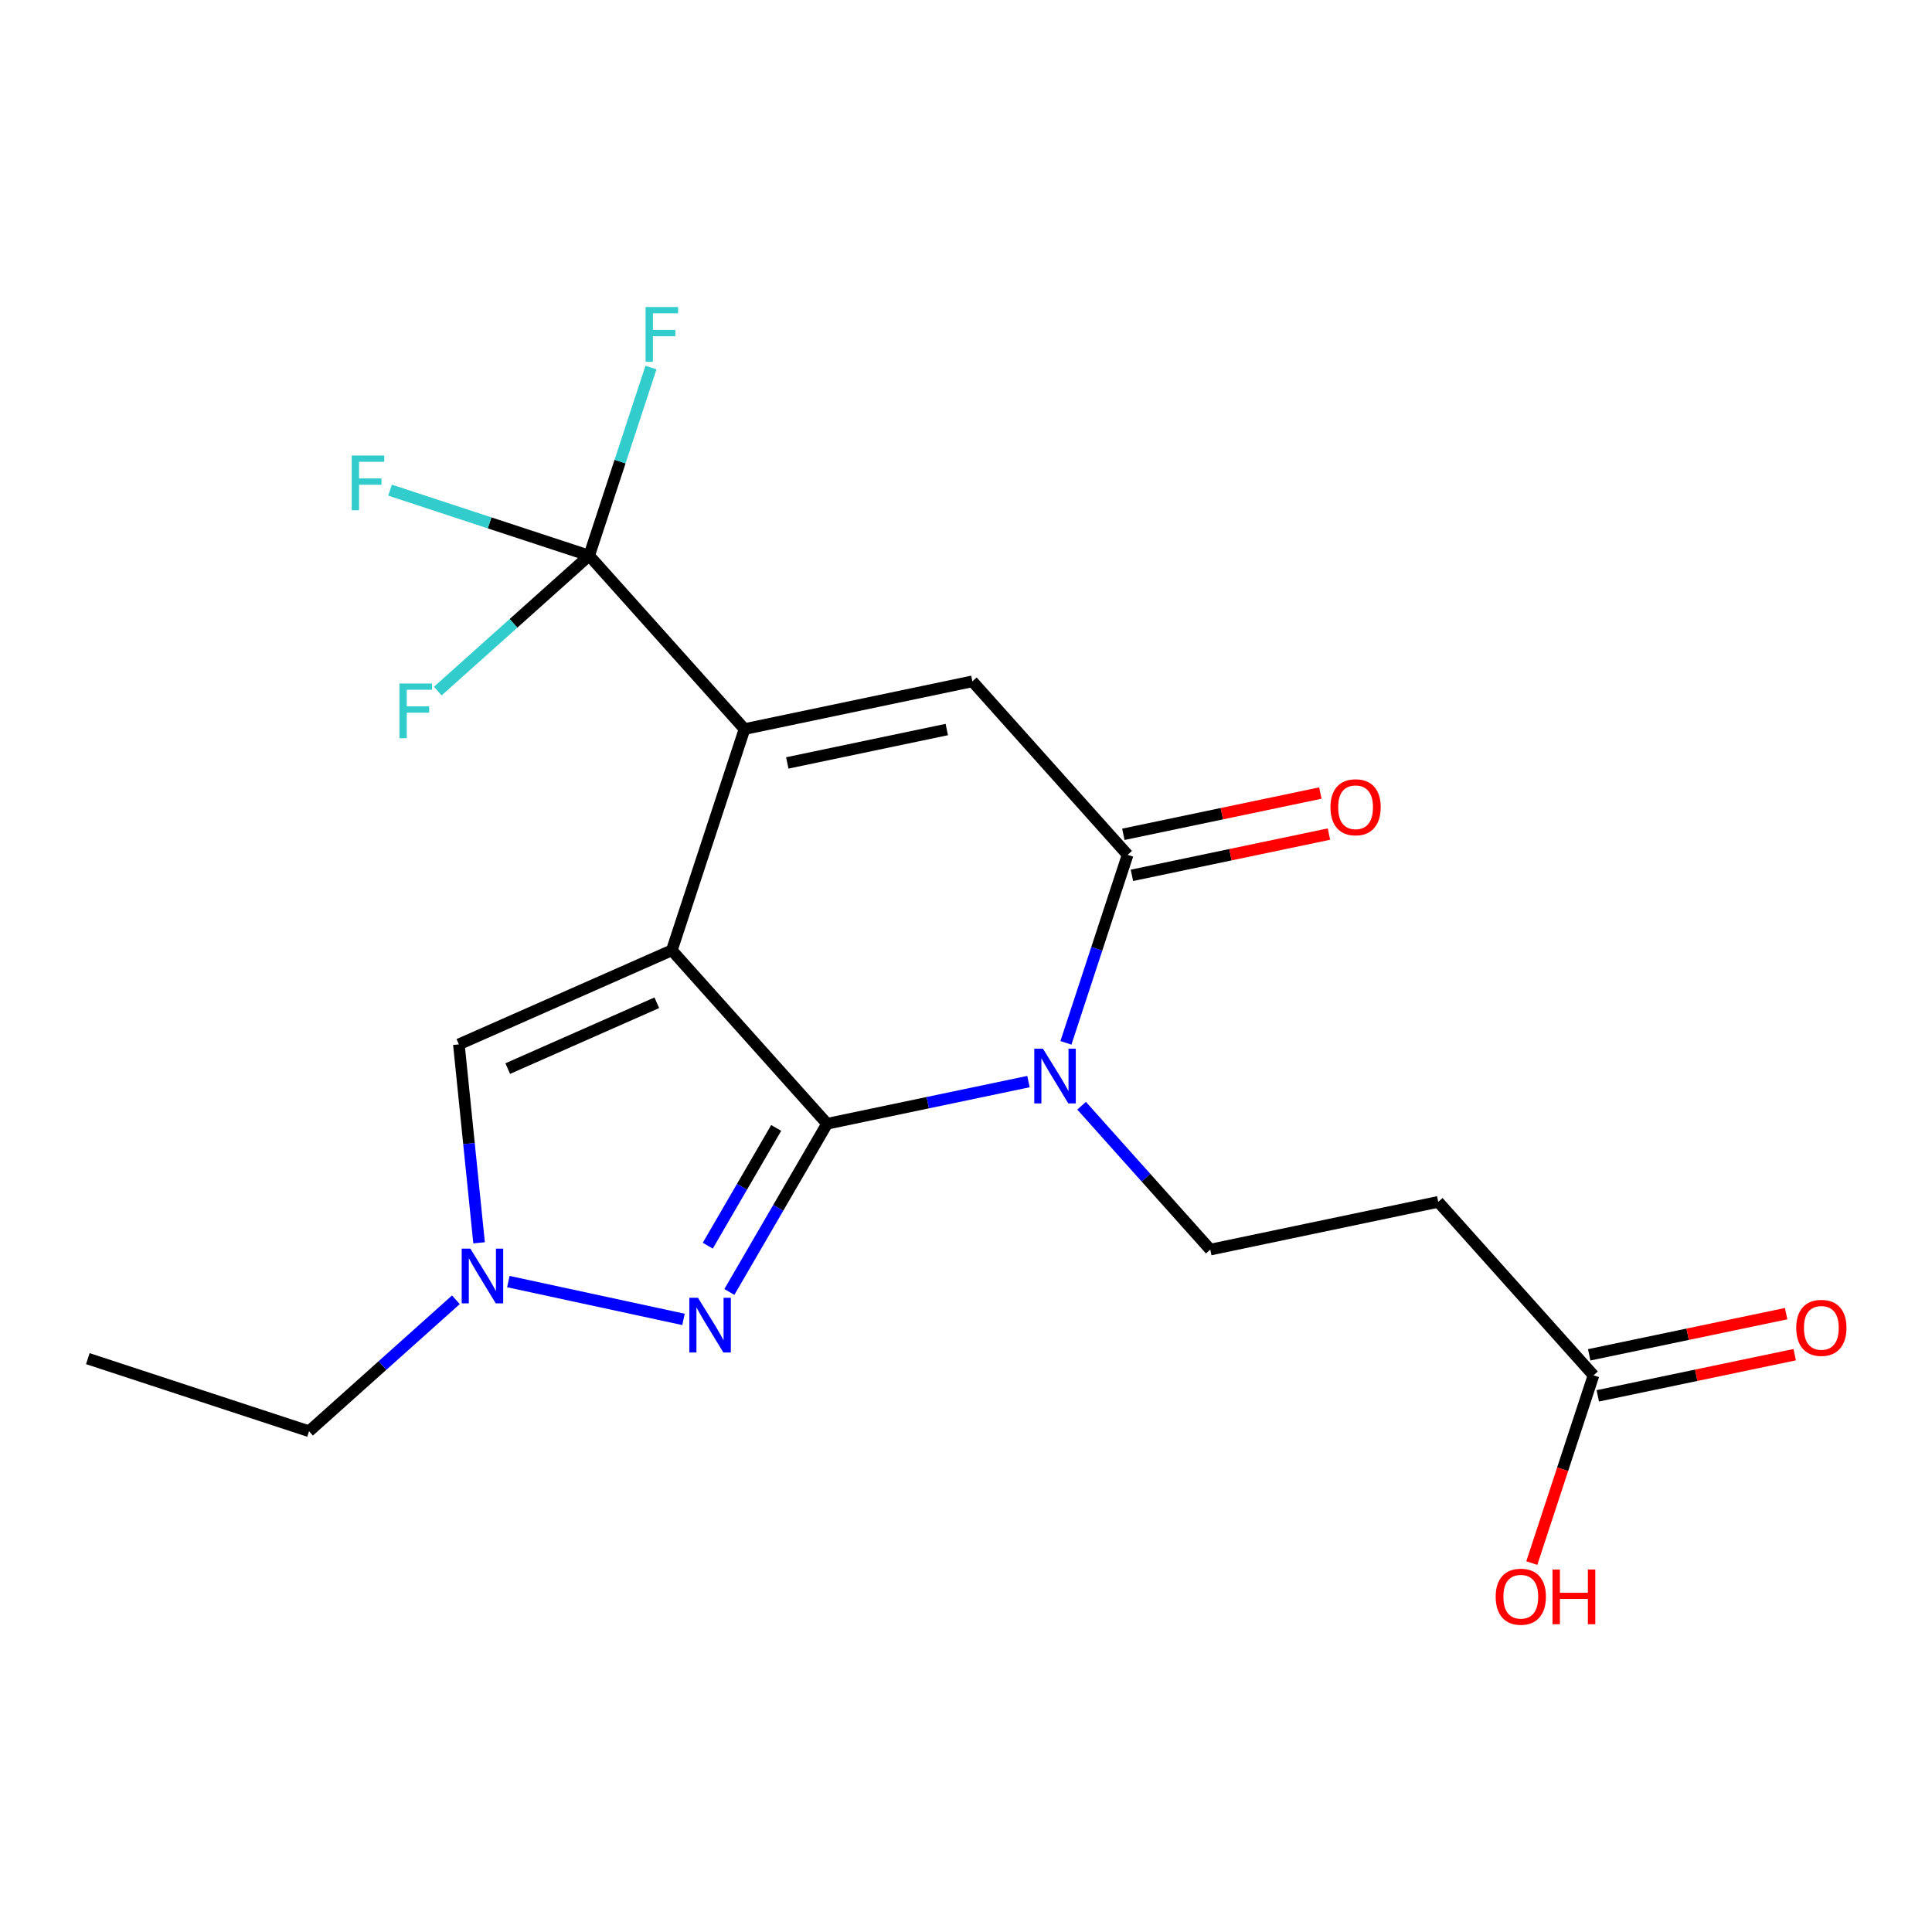 <?xml version='1.0' encoding='iso-8859-1'?>
<svg version='1.1' baseProfile='full'
              xmlns='http://www.w3.org/2000/svg'
                      xmlns:rdkit='http://www.rdkit.org/xml'
                      xmlns:xlink='http://www.w3.org/1999/xlink'
                  xml:space='preserve'
width='1000px' height='1000px' viewBox='0 0 1000 1000'>
<!-- END OF HEADER -->
<rect style='opacity:1.0;fill:#FFFFFF;stroke:none' width='1000' height='1000' x='0' y='0'> </rect>
<path class='bond-3' d='M 428.097,581.655 L 480.213,570.742' style='fill:none;fill-rule:evenodd;stroke:#000000;stroke-width:6px;stroke-linecap:butt;stroke-linejoin:miter;stroke-opacity:1' />
<path class='bond-3' d='M 480.213,570.742 L 532.329,559.829' style='fill:none;fill-rule:evenodd;stroke:#0000FF;stroke-width:6px;stroke-linecap:butt;stroke-linejoin:miter;stroke-opacity:1' />
<path class='bond-4' d='M 428.097,581.655 L 347.736,491.882' style='fill:none;fill-rule:evenodd;stroke:#000000;stroke-width:6px;stroke-linecap:butt;stroke-linejoin:miter;stroke-opacity:1' />
<path class='bond-6' d='M 428.097,581.655 L 402.806,625.186' style='fill:none;fill-rule:evenodd;stroke:#000000;stroke-width:6px;stroke-linecap:butt;stroke-linejoin:miter;stroke-opacity:1' />
<path class='bond-6' d='M 402.806,625.186 L 377.515,668.716' style='fill:none;fill-rule:evenodd;stroke:#0000FF;stroke-width:6px;stroke-linecap:butt;stroke-linejoin:miter;stroke-opacity:1' />
<path class='bond-6' d='M 401.752,583.816 L 384.049,614.288' style='fill:none;fill-rule:evenodd;stroke:#000000;stroke-width:6px;stroke-linecap:butt;stroke-linejoin:miter;stroke-opacity:1' />
<path class='bond-6' d='M 384.049,614.288 L 366.345,644.76' style='fill:none;fill-rule:evenodd;stroke:#0000FF;stroke-width:6px;stroke-linecap:butt;stroke-linejoin:miter;stroke-opacity:1' />
<path class='bond-20' d='M 45.455,703.233 L 159.958,740.81' style='fill:none;fill-rule:evenodd;stroke:#000000;stroke-width:6px;stroke-linecap:butt;stroke-linejoin:miter;stroke-opacity:1' />
<path class='bond-0' d='M 347.736,491.882 L 385.361,377.366' style='fill:none;fill-rule:evenodd;stroke:#000000;stroke-width:6px;stroke-linecap:butt;stroke-linejoin:miter;stroke-opacity:1' />
<path class='bond-8' d='M 347.736,491.882 L 237.511,540.559' style='fill:none;fill-rule:evenodd;stroke:#000000;stroke-width:6px;stroke-linecap:butt;stroke-linejoin:miter;stroke-opacity:1' />
<path class='bond-8' d='M 339.966,519.027 L 262.808,553.101' style='fill:none;fill-rule:evenodd;stroke:#000000;stroke-width:6px;stroke-linecap:butt;stroke-linejoin:miter;stroke-opacity:1' />
<path class='bond-2' d='M 583.66,442.458 L 567.69,491.117' style='fill:none;fill-rule:evenodd;stroke:#000000;stroke-width:6px;stroke-linecap:butt;stroke-linejoin:miter;stroke-opacity:1' />
<path class='bond-2' d='M 567.69,491.117 L 551.719,539.776' style='fill:none;fill-rule:evenodd;stroke:#0000FF;stroke-width:6px;stroke-linecap:butt;stroke-linejoin:miter;stroke-opacity:1' />
<path class='bond-5' d='M 583.66,442.458 L 503.299,352.66' style='fill:none;fill-rule:evenodd;stroke:#000000;stroke-width:6px;stroke-linecap:butt;stroke-linejoin:miter;stroke-opacity:1' />
<path class='bond-15' d='M 585.883,453.074 L 636.87,442.397' style='fill:none;fill-rule:evenodd;stroke:#000000;stroke-width:6px;stroke-linecap:butt;stroke-linejoin:miter;stroke-opacity:1' />
<path class='bond-15' d='M 636.87,442.397 L 687.856,431.721' style='fill:none;fill-rule:evenodd;stroke:#FF0000;stroke-width:6px;stroke-linecap:butt;stroke-linejoin:miter;stroke-opacity:1' />
<path class='bond-15' d='M 581.437,431.841 L 632.424,421.165' style='fill:none;fill-rule:evenodd;stroke:#000000;stroke-width:6px;stroke-linecap:butt;stroke-linejoin:miter;stroke-opacity:1' />
<path class='bond-15' d='M 632.424,421.165 L 683.41,410.488' style='fill:none;fill-rule:evenodd;stroke:#FF0000;stroke-width:6px;stroke-linecap:butt;stroke-linejoin:miter;stroke-opacity:1' />
<path class='bond-1' d='M 385.361,377.366 L 503.299,352.66' style='fill:none;fill-rule:evenodd;stroke:#000000;stroke-width:6px;stroke-linecap:butt;stroke-linejoin:miter;stroke-opacity:1' />
<path class='bond-1' d='M 407.5,394.893 L 490.056,377.598' style='fill:none;fill-rule:evenodd;stroke:#000000;stroke-width:6px;stroke-linecap:butt;stroke-linejoin:miter;stroke-opacity:1' />
<path class='bond-19' d='M 385.361,377.366 L 304.952,287.581' style='fill:none;fill-rule:evenodd;stroke:#000000;stroke-width:6px;stroke-linecap:butt;stroke-linejoin:miter;stroke-opacity:1' />
<path class='bond-9' d='M 237.511,540.559 L 242.741,591.917' style='fill:none;fill-rule:evenodd;stroke:#000000;stroke-width:6px;stroke-linecap:butt;stroke-linejoin:miter;stroke-opacity:1' />
<path class='bond-9' d='M 242.741,591.917 L 247.97,643.276' style='fill:none;fill-rule:evenodd;stroke:#0000FF;stroke-width:6px;stroke-linecap:butt;stroke-linejoin:miter;stroke-opacity:1' />
<path class='bond-21' d='M 159.958,740.81 L 197.963,706.785' style='fill:none;fill-rule:evenodd;stroke:#000000;stroke-width:6px;stroke-linecap:butt;stroke-linejoin:miter;stroke-opacity:1' />
<path class='bond-21' d='M 197.963,706.785 L 235.967,672.761' style='fill:none;fill-rule:evenodd;stroke:#0000FF;stroke-width:6px;stroke-linecap:butt;stroke-linejoin:miter;stroke-opacity:1' />
<path class='bond-10' d='M 626.444,646.794 L 744.43,622.088' style='fill:none;fill-rule:evenodd;stroke:#000000;stroke-width:6px;stroke-linecap:butt;stroke-linejoin:miter;stroke-opacity:1' />
<path class='bond-11' d='M 626.444,646.794 L 593.14,609.56' style='fill:none;fill-rule:evenodd;stroke:#000000;stroke-width:6px;stroke-linecap:butt;stroke-linejoin:miter;stroke-opacity:1' />
<path class='bond-11' d='M 593.14,609.56 L 559.837,572.326' style='fill:none;fill-rule:evenodd;stroke:#0000FF;stroke-width:6px;stroke-linecap:butt;stroke-linejoin:miter;stroke-opacity:1' />
<path class='bond-14' d='M 744.43,622.088 L 824.791,711.874' style='fill:none;fill-rule:evenodd;stroke:#000000;stroke-width:6px;stroke-linecap:butt;stroke-linejoin:miter;stroke-opacity:1' />
<path class='bond-12' d='M 824.791,711.874 L 808.826,760.459' style='fill:none;fill-rule:evenodd;stroke:#000000;stroke-width:6px;stroke-linecap:butt;stroke-linejoin:miter;stroke-opacity:1' />
<path class='bond-12' d='M 808.826,760.459 L 792.861,809.044' style='fill:none;fill-rule:evenodd;stroke:#FF0000;stroke-width:6px;stroke-linecap:butt;stroke-linejoin:miter;stroke-opacity:1' />
<path class='bond-13' d='M 827.011,722.491 L 877.974,711.836' style='fill:none;fill-rule:evenodd;stroke:#000000;stroke-width:6px;stroke-linecap:butt;stroke-linejoin:miter;stroke-opacity:1' />
<path class='bond-13' d='M 877.974,711.836 L 928.937,701.181' style='fill:none;fill-rule:evenodd;stroke:#FF0000;stroke-width:6px;stroke-linecap:butt;stroke-linejoin:miter;stroke-opacity:1' />
<path class='bond-13' d='M 822.571,701.257 L 873.534,690.602' style='fill:none;fill-rule:evenodd;stroke:#000000;stroke-width:6px;stroke-linecap:butt;stroke-linejoin:miter;stroke-opacity:1' />
<path class='bond-13' d='M 873.534,690.602 L 924.497,679.947' style='fill:none;fill-rule:evenodd;stroke:#FF0000;stroke-width:6px;stroke-linecap:butt;stroke-linejoin:miter;stroke-opacity:1' />
<path class='bond-16' d='M 304.952,287.581 L 253.423,270.641' style='fill:none;fill-rule:evenodd;stroke:#000000;stroke-width:6px;stroke-linecap:butt;stroke-linejoin:miter;stroke-opacity:1' />
<path class='bond-16' d='M 253.423,270.641 L 201.894,253.702' style='fill:none;fill-rule:evenodd;stroke:#33CCCC;stroke-width:6px;stroke-linecap:butt;stroke-linejoin:miter;stroke-opacity:1' />
<path class='bond-17' d='M 304.952,287.581 L 265.776,322.645' style='fill:none;fill-rule:evenodd;stroke:#000000;stroke-width:6px;stroke-linecap:butt;stroke-linejoin:miter;stroke-opacity:1' />
<path class='bond-17' d='M 265.776,322.645 L 226.599,357.709' style='fill:none;fill-rule:evenodd;stroke:#33CCCC;stroke-width:6px;stroke-linecap:butt;stroke-linejoin:miter;stroke-opacity:1' />
<path class='bond-18' d='M 304.952,287.581 L 320.943,238.916' style='fill:none;fill-rule:evenodd;stroke:#000000;stroke-width:6px;stroke-linecap:butt;stroke-linejoin:miter;stroke-opacity:1' />
<path class='bond-18' d='M 320.943,238.916 L 336.935,190.251' style='fill:none;fill-rule:evenodd;stroke:#33CCCC;stroke-width:6px;stroke-linecap:butt;stroke-linejoin:miter;stroke-opacity:1' />
<path class='bond-7' d='M 353.783,682.92 L 263.121,663.343' style='fill:none;fill-rule:evenodd;stroke:#0000FF;stroke-width:6px;stroke-linecap:butt;stroke-linejoin:miter;stroke-opacity:1' />
<path  class='atom-12' d='M 929.729 687.296
Q 929.729 680.496, 933.089 676.696
Q 936.449 672.896, 942.729 672.896
Q 949.009 672.896, 952.369 676.696
Q 955.729 680.496, 955.729 687.296
Q 955.729 694.176, 952.329 698.096
Q 948.929 701.976, 942.729 701.976
Q 936.489 701.976, 933.089 698.096
Q 929.729 694.216, 929.729 687.296
M 942.729 698.776
Q 947.049 698.776, 949.369 695.896
Q 951.729 692.976, 951.729 687.296
Q 951.729 681.736, 949.369 678.936
Q 947.049 676.096, 942.729 676.096
Q 938.409 676.096, 936.049 678.896
Q 933.729 681.696, 933.729 687.296
Q 933.729 693.016, 936.049 695.896
Q 938.409 698.776, 942.729 698.776
' fill='#FF0000'/>
<path  class='atom-13' d='M 688.647 417.832
Q 688.647 411.032, 692.007 407.232
Q 695.367 403.432, 701.647 403.432
Q 707.927 403.432, 711.287 407.232
Q 714.647 411.032, 714.647 417.832
Q 714.647 424.712, 711.247 428.632
Q 707.847 432.512, 701.647 432.512
Q 695.407 432.512, 692.007 428.632
Q 688.647 424.752, 688.647 417.832
M 701.647 429.312
Q 705.967 429.312, 708.287 426.432
Q 710.647 423.512, 710.647 417.832
Q 710.647 412.272, 708.287 409.472
Q 705.967 406.632, 701.647 406.632
Q 697.327 406.632, 694.967 409.432
Q 692.647 412.232, 692.647 417.832
Q 692.647 423.552, 694.967 426.432
Q 697.327 429.312, 701.647 429.312
' fill='#FF0000'/>
<path  class='atom-14' d='M 774.166 826.457
Q 774.166 819.657, 777.526 815.857
Q 780.886 812.057, 787.166 812.057
Q 793.446 812.057, 796.806 815.857
Q 800.166 819.657, 800.166 826.457
Q 800.166 833.337, 796.766 837.257
Q 793.366 841.137, 787.166 841.137
Q 780.926 841.137, 777.526 837.257
Q 774.166 833.377, 774.166 826.457
M 787.166 837.937
Q 791.486 837.937, 793.806 835.057
Q 796.166 832.137, 796.166 826.457
Q 796.166 820.897, 793.806 818.097
Q 791.486 815.257, 787.166 815.257
Q 782.846 815.257, 780.486 818.057
Q 778.166 820.857, 778.166 826.457
Q 778.166 832.177, 780.486 835.057
Q 782.846 837.937, 787.166 837.937
' fill='#FF0000'/>
<path  class='atom-14' d='M 803.566 812.377
L 807.406 812.377
L 807.406 824.417
L 821.886 824.417
L 821.886 812.377
L 825.726 812.377
L 825.726 840.697
L 821.886 840.697
L 821.886 827.617
L 807.406 827.617
L 807.406 840.697
L 803.566 840.697
L 803.566 812.377
' fill='#FF0000'/>
<path  class='atom-15' d='M 182.041 235.783
L 198.881 235.783
L 198.881 239.023
L 185.841 239.023
L 185.841 247.623
L 197.441 247.623
L 197.441 250.903
L 185.841 250.903
L 185.841 264.103
L 182.041 264.103
L 182.041 235.783
' fill='#33CCCC'/>
<path  class='atom-16' d='M 206.747 353.782
L 223.587 353.782
L 223.587 357.022
L 210.547 357.022
L 210.547 365.622
L 222.147 365.622
L 222.147 368.902
L 210.547 368.902
L 210.547 382.102
L 206.747 382.102
L 206.747 353.782
' fill='#33CCCC'/>
<path  class='atom-17' d='M 334.158 158.917
L 350.998 158.917
L 350.998 162.157
L 337.958 162.157
L 337.958 170.757
L 349.558 170.757
L 349.558 174.037
L 337.958 174.037
L 337.958 187.237
L 334.158 187.237
L 334.158 158.917
' fill='#33CCCC'/>
<path  class='atom-18' d='M 361.277 671.73
L 370.557 686.73
Q 371.477 688.21, 372.957 690.89
Q 374.437 693.57, 374.517 693.73
L 374.517 671.73
L 378.277 671.73
L 378.277 700.05
L 374.397 700.05
L 364.437 683.65
Q 363.277 681.73, 362.037 679.53
Q 360.837 677.33, 360.477 676.65
L 360.477 700.05
L 356.797 700.05
L 356.797 671.73
L 361.277 671.73
' fill='#0000FF'/>
<path  class='atom-19' d='M 243.459 646.289
L 252.739 661.289
Q 253.659 662.769, 255.139 665.449
Q 256.619 668.129, 256.699 668.289
L 256.699 646.289
L 260.459 646.289
L 260.459 674.609
L 256.579 674.609
L 246.619 658.209
Q 245.459 656.289, 244.219 654.089
Q 243.019 651.889, 242.659 651.209
L 242.659 674.609
L 238.979 674.609
L 238.979 646.289
L 243.459 646.289
' fill='#0000FF'/>
<path  class='atom-20' d='M 539.823 542.789
L 549.103 557.789
Q 550.023 559.269, 551.503 561.949
Q 552.983 564.629, 553.063 564.789
L 553.063 542.789
L 556.823 542.789
L 556.823 571.109
L 552.943 571.109
L 542.983 554.709
Q 541.823 552.789, 540.583 550.589
Q 539.383 548.389, 539.023 547.709
L 539.023 571.109
L 535.343 571.109
L 535.343 542.789
L 539.823 542.789
' fill='#0000FF'/>
</svg>
